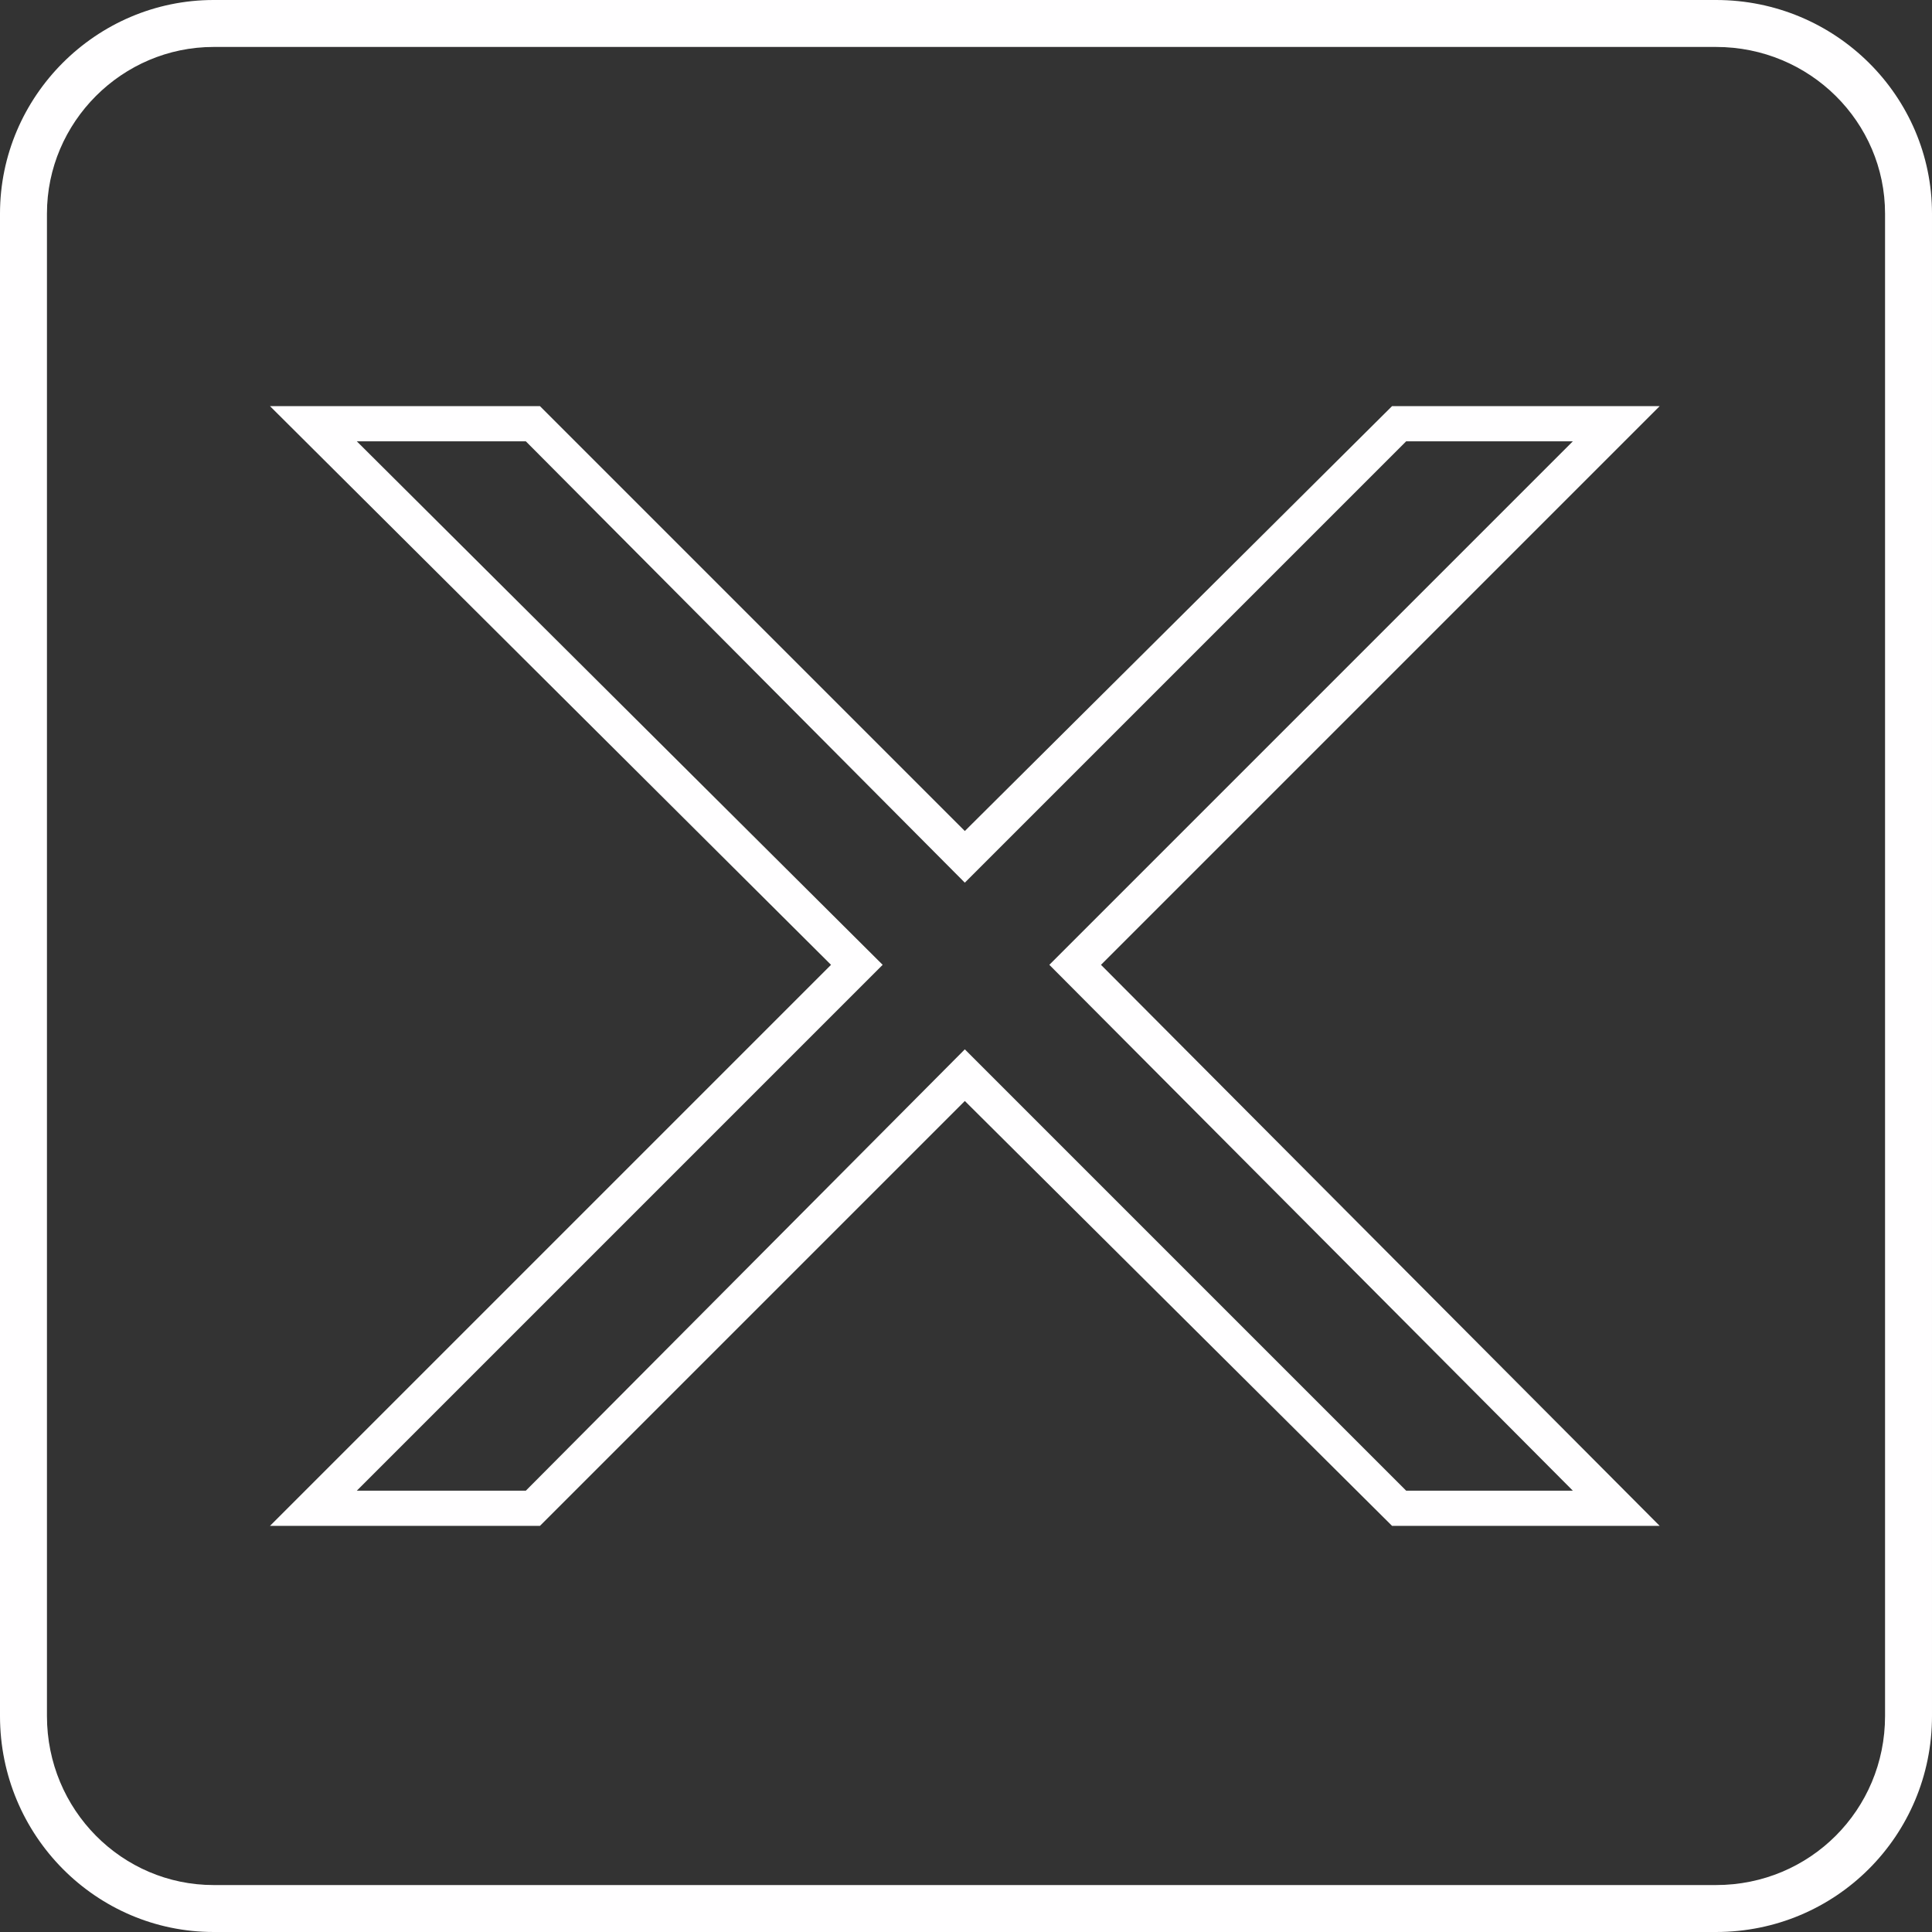 <?xml version="1.0" encoding="UTF-8" standalone="no"?><svg xmlns="http://www.w3.org/2000/svg" xmlns:xlink="http://www.w3.org/1999/xlink" clip-rule="evenodd" fill="#fffeff" fill-rule="evenodd" height="823" image-rendering="optimizeQuality" preserveAspectRatio="xMidYMid meet" shape-rendering="geometricPrecision" text-rendering="geometricPrecision" version="1" viewBox="12.0 12.0 823.0 823.0" width="823" zoomAndPan="magnify"><rect x="12.0" y="12.0" width="823.0" height="823.0" fill="#333333" stroke="none"/><g id="change1_1"><path d="M103 12l640 0c51,0 92,41 92,91l0 640c0,51 -41,92 -92,92l-640 0c-50,0 -91,-41 -91,-92l0 -640c0,-50 41,-91 91,-91zm378 411l238 239 -114 0 -182 -181 -181 181 -115 0 239 -239 -239 -238 115 0 181 181 182 -181 114 0 -238 238zm130 -223l-188 188 -187 -188 -72 0 224 223 -224 224 72 0 187 -188 188 188 71 0 -223 -224 223 -223 -71 0zm132 -168l-640 0c-39,0 -71,32 -71,71l0 640c0,40 32,72 71,72l640 0c40,0 72,-32 72,-72l0 -640c0,-39 -32,-71 -72,-71z" fill-rule="nonzero"/></g></svg>